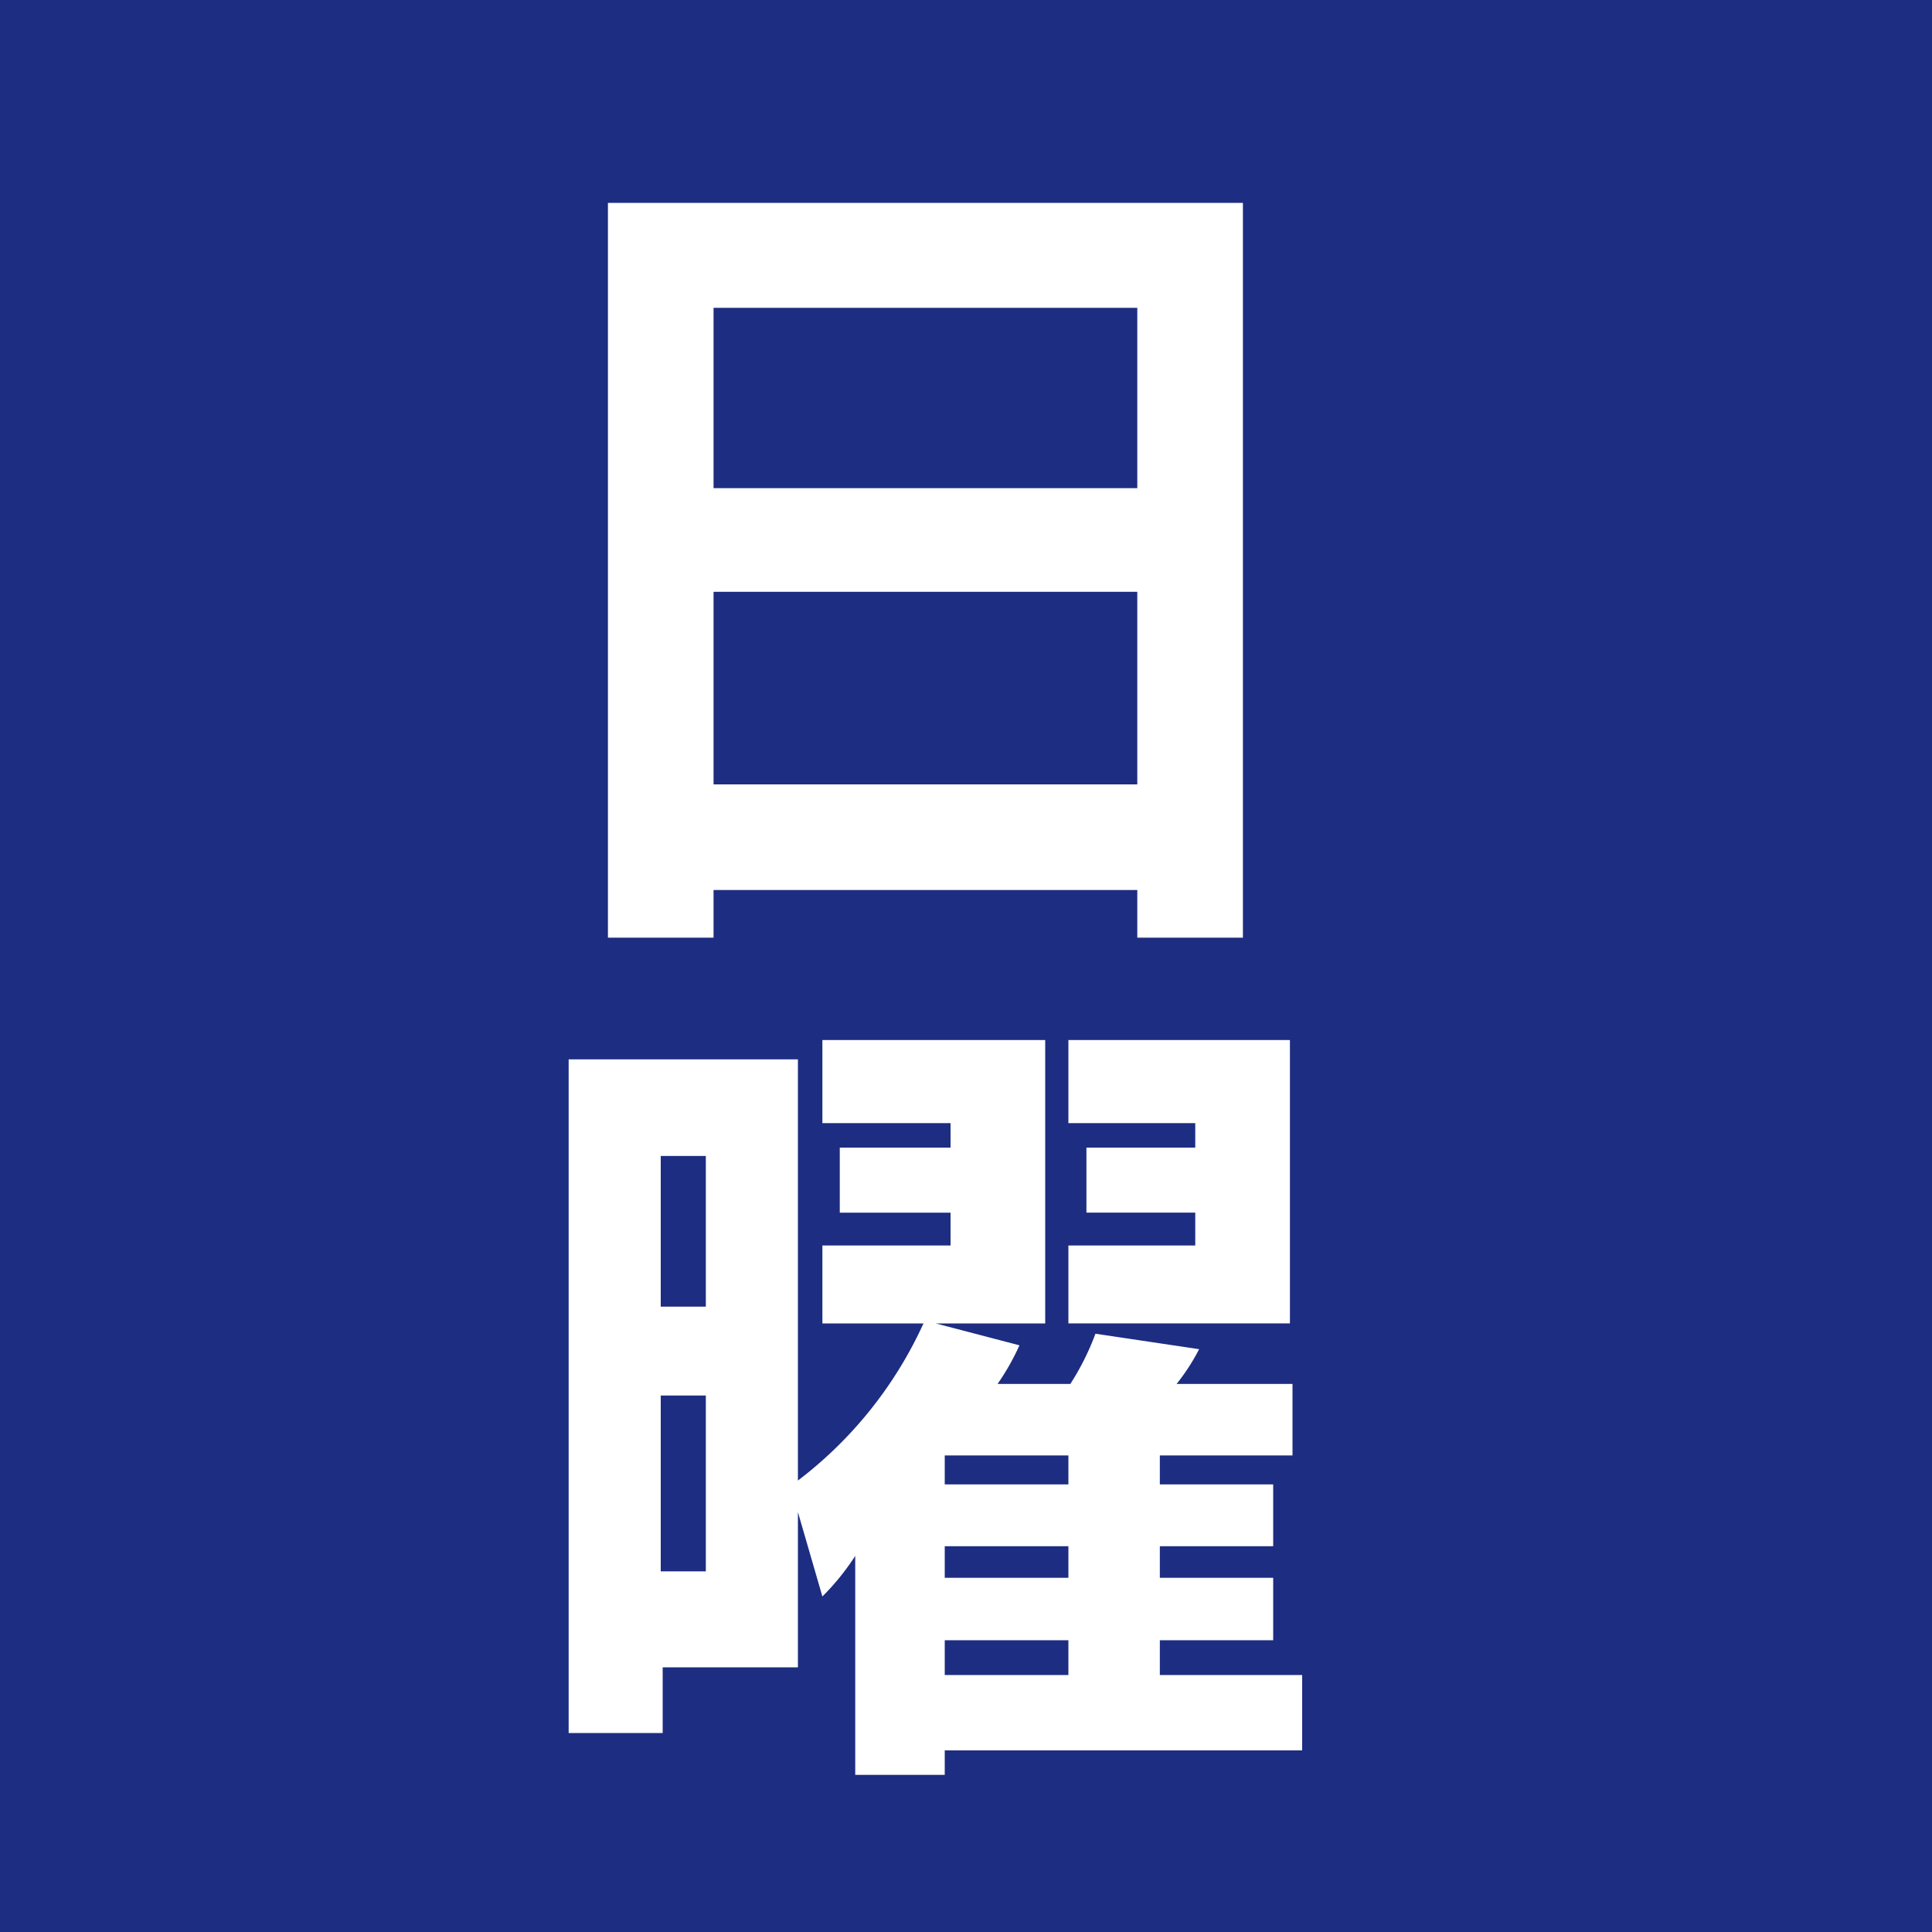 <svg xmlns="http://www.w3.org/2000/svg" width="30" height="30" viewBox="0 0 30 30">
  <defs>
    <style>
      .cls-1 {
        fill: #1d2d82;
        fill-rule: evenodd;
      }
    </style>
  </defs>
  <path id="search_icon_18.svg" class="cls-1" d="M1025,1480h30v30h-30v-30Zm19.3,14.56v-11.41h-9.86v11.41h1.64v-0.74h6.58v0.74h1.64Zm-1.64-6.98h-6.58v-2.8h6.58v2.8Zm0,4.6h-6.58v-2.99h6.58v2.99Zm2.37,8.37v-4.4h-3.44v1.29h1.97v0.38h-1.69v1.01h1.69v0.51h-1.97v1.21h3.44Zm0.19,6.63v-1.17h-2.21v-0.54h1.76v-0.97h-1.76v-0.49h1.76v-0.96h-1.76v-0.45h2.06v-1.11h-1.8a3.226,3.226,0,0,0,.35-0.54l-1.61-.24a4.025,4.025,0,0,1-.39.78h-1.13a3.717,3.717,0,0,0,.34-0.6l-1.3-.34h1.7v-4.4h-3.46v1.29h1.99v0.38h-1.72v1.01h1.72v0.51h-1.99v1.21h1.57a6.4,6.4,0,0,1-1.95,2.44v-6.54h-3.56v10.46h1.46v-1.02h2.1v-2.41l0.38,1.31a3.8,3.8,0,0,0,.51-0.63v3.4h1.39v-0.38h5.55Zm-9.26-6.89h-0.7v-2.34h0.7v2.34Zm5.63,2.76h-1.92v-0.45h1.92v0.45Zm-5.63,1.35h-0.7v-2.73h0.7v2.73Zm5.63,0.1h-1.92v-0.49h1.92v0.49Zm0,1.51h-1.92v-0.54h1.92v0.54Z" transform="translate(-1025 -1480)"/>
</svg>
